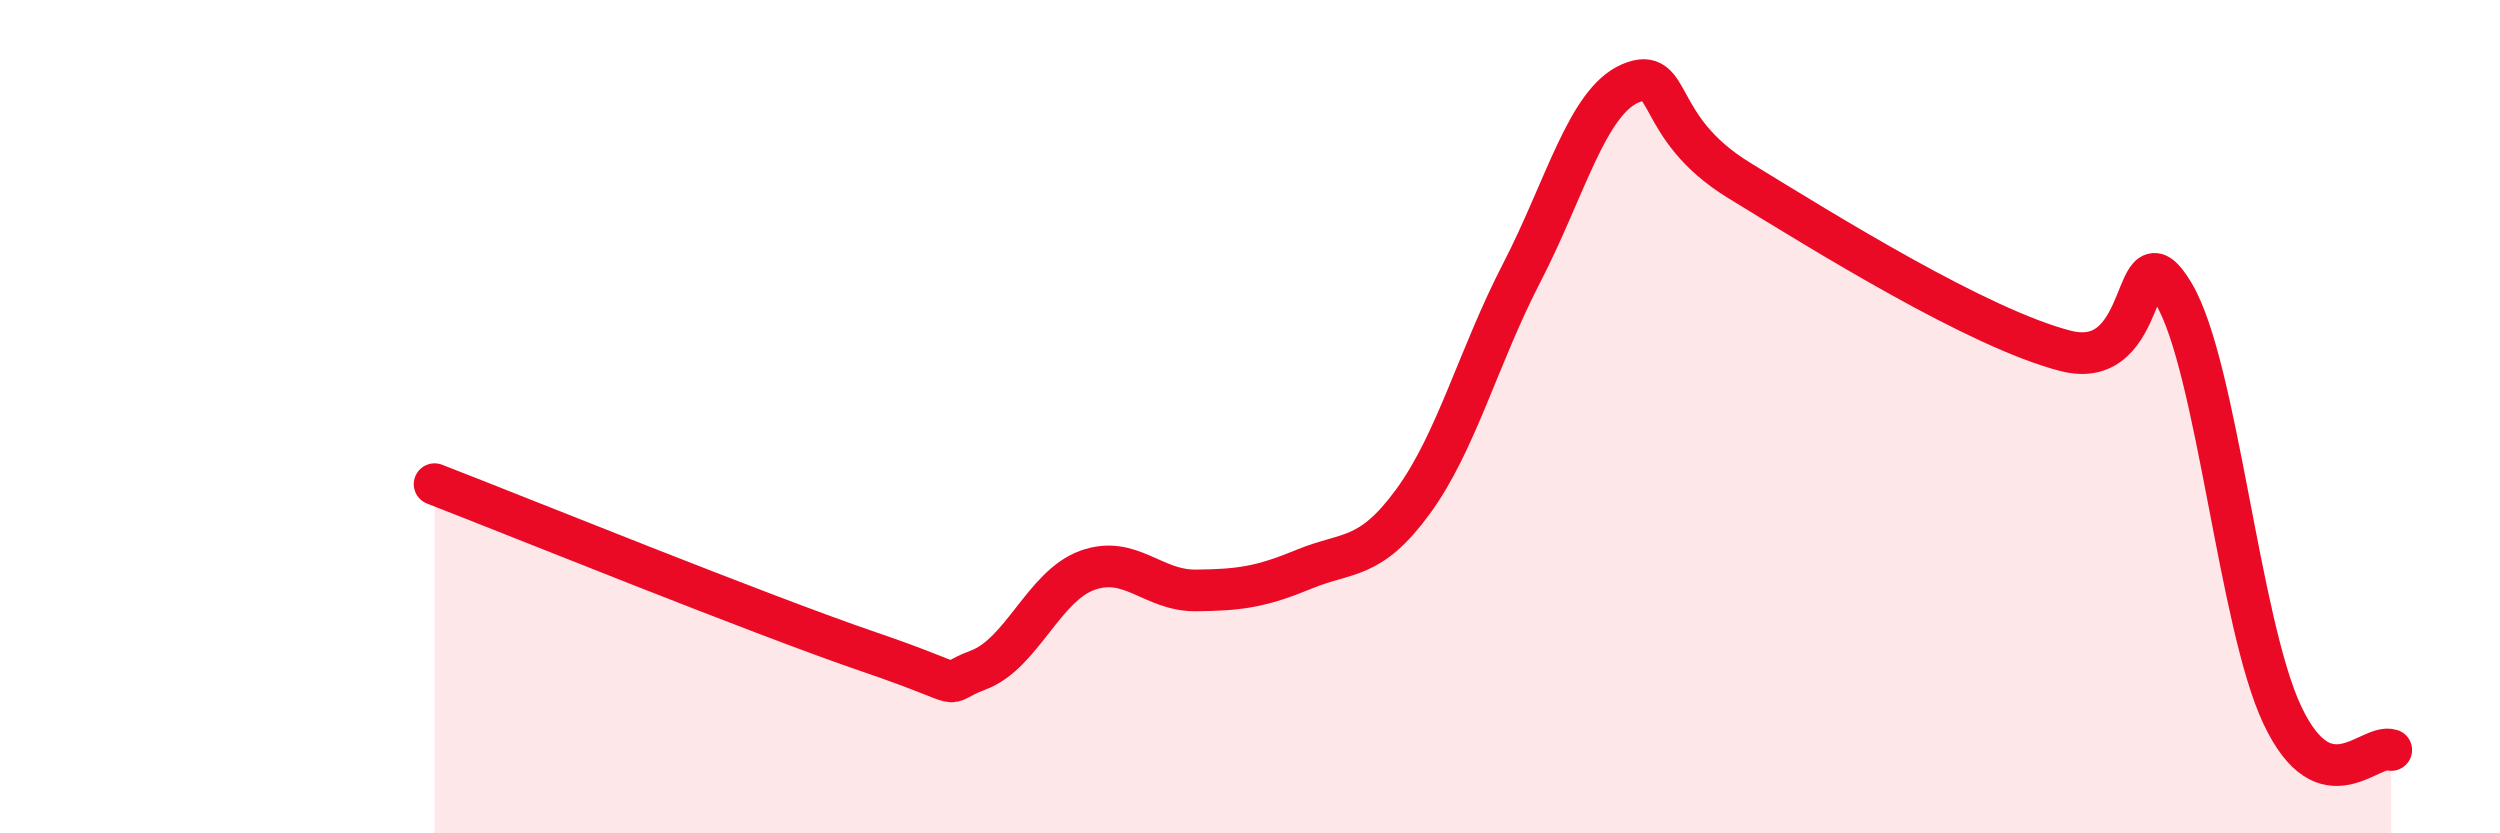 
    <svg width="60" height="20" viewBox="0 0 60 20" xmlns="http://www.w3.org/2000/svg">
      <path
        d="M 10.43,11.62 C 12.52,12.43 18.26,14.76 20.87,15.65 C 23.48,16.54 22.44,16.47 23.48,16.08 C 24.52,15.69 25.05,14.07 26.09,13.69 C 27.13,13.31 27.66,14.18 28.7,14.17 C 29.74,14.16 30.26,14.09 31.3,13.66 C 32.34,13.23 32.87,13.46 33.91,12.04 C 34.95,10.62 35.48,8.56 36.52,6.55 C 37.56,4.54 38.09,2.44 39.13,2 C 40.17,1.56 39.65,3.05 41.74,4.33 C 43.83,5.61 47.48,7.88 49.57,8.42 C 51.66,8.96 51.13,5.3 52.17,7.05 C 53.21,8.8 53.74,14.98 54.78,17.17 C 55.82,19.36 56.87,17.83 57.39,18L57.39 20L10.43 20Z"
        fill="#EB0A25"
        opacity="0.1"
        stroke-linecap="round"
        stroke-linejoin="round"
      />
      <path
        d="M 10.43,11.62 C 12.52,12.43 18.26,14.76 20.87,15.65 C 23.48,16.54 22.44,16.47 23.48,16.08 C 24.52,15.69 25.05,14.07 26.09,13.69 C 27.13,13.31 27.66,14.18 28.7,14.17 C 29.74,14.16 30.26,14.09 31.3,13.66 C 32.34,13.23 32.87,13.46 33.91,12.04 C 34.95,10.62 35.48,8.56 36.52,6.55 C 37.56,4.54 38.09,2.44 39.13,2 C 40.17,1.56 39.65,3.05 41.74,4.33 C 43.83,5.61 47.48,7.88 49.57,8.42 C 51.66,8.96 51.13,5.3 52.17,7.05 C 53.21,8.8 53.74,14.98 54.78,17.17 C 55.82,19.36 56.87,17.83 57.39,18"
        stroke="#EB0A25"
        stroke-width="1"
        fill="none"
        stroke-linecap="round"
        stroke-linejoin="round"
      />
    </svg>
  